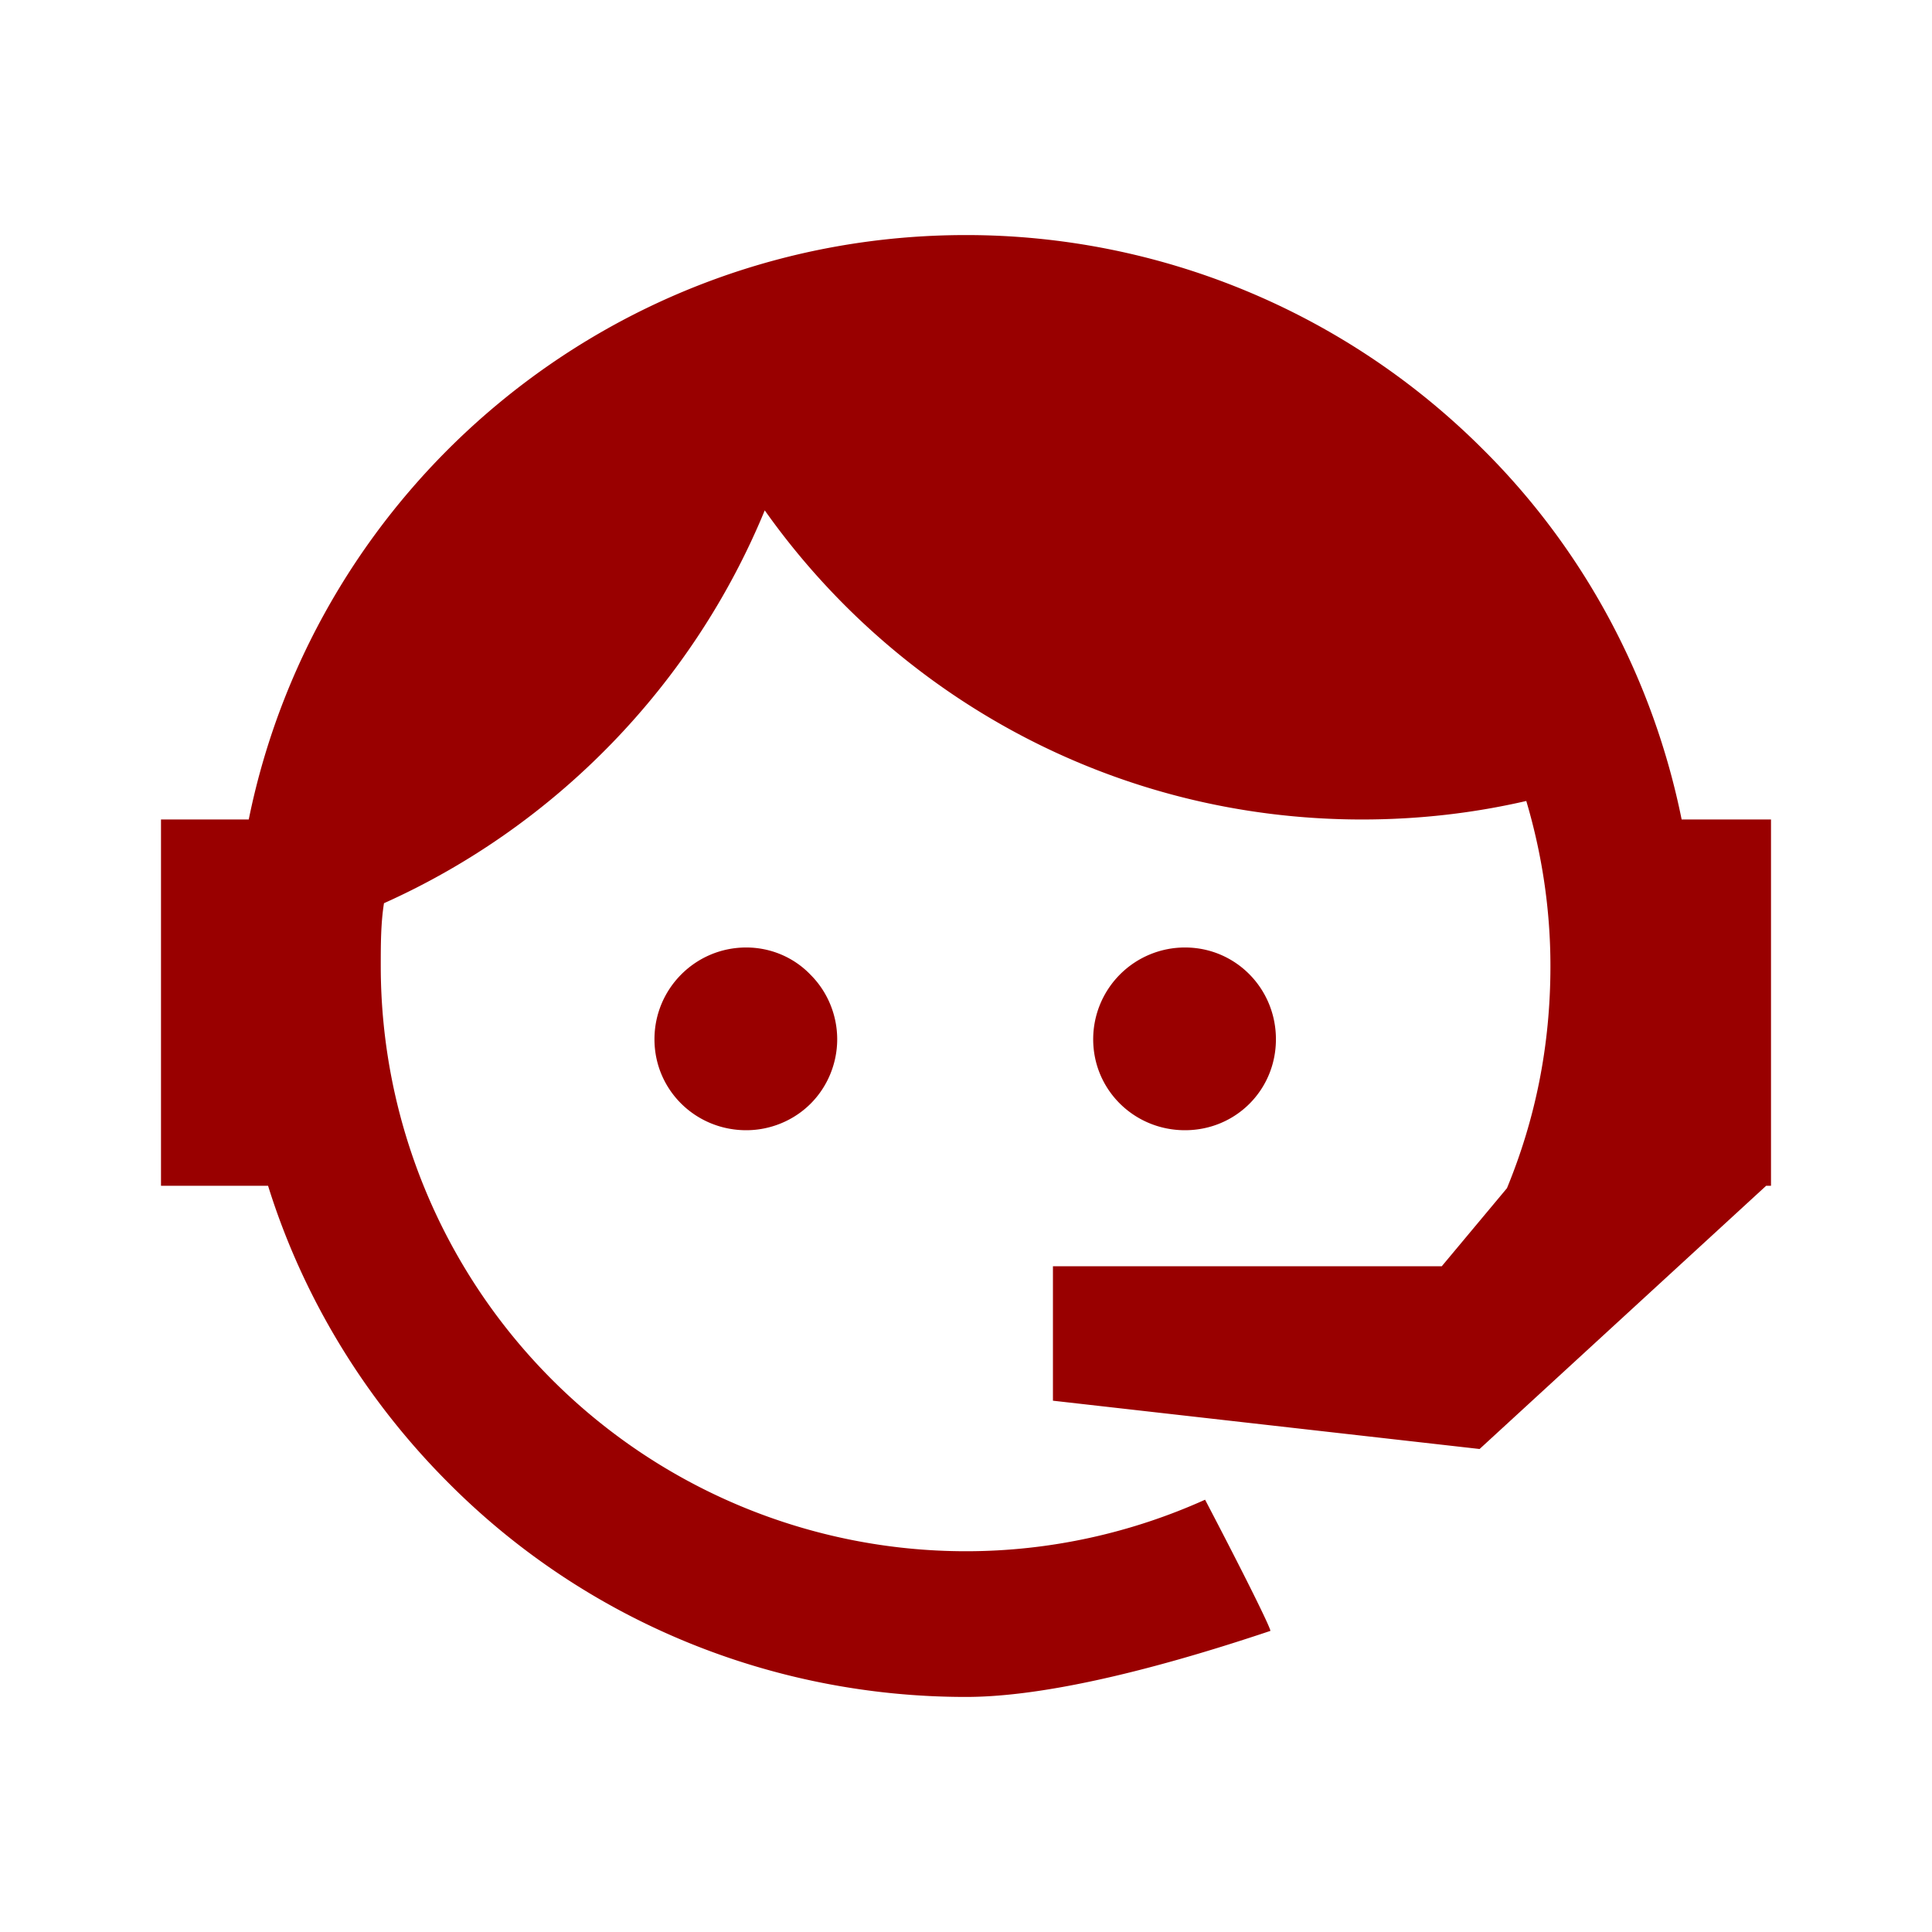 <svg 
	xmlns="http://www.w3.org/2000/svg" 
	viewBox="0 0 24 24">
	<path 
		style="fill:#990000;"
		d="M18.72,14.76C19.07,13.91 19.26,13 19.26,12C19.26,11.28 19.15,10.59 18.96,9.95C18.31,10.1 17.63,10.18 16.92,10.18C13.86,10.18 11.15,8.67 9.5,6.34C8.61,8.5 6.91,10.26 4.77,11.22C4.73,11.47 4.73,11.74 4.73,12A7.27,7.27 0 0,0 12,19.27C13.05,19.27 14.06,19.04 14.97,18.63C15.54,19.72 15.8,20.26 15.78,20.26C14.14,20.81 12.87,21.08 12,21.08C9.58,21.08 7.27,20.13 5.57,18.42C4.53,17.38 3.76,16.11 3.33,14.73H2V10.18H3.09C3.93,6.04 7.6,2.92 12,2.92C14.4,2.92 16.71,3.87 18.42,5.58C19.69,6.84 20.54,8.45 20.89,10.18H22V14.67H22V14.69L22,14.73H21.94L18.38,18L13.08,17.4V15.73H17.91L18.72,14.76M9.27,11.77C9.57,11.77 9.86,11.89 10.07,12.11C10.28,12.32 10.4,12.61 10.4,12.91C10.4,13.21 10.28,13.5 10.07,13.71C9.86,13.92 9.57,14.04 9.27,14.04C8.64,14.04 8.13,13.54 8.13,12.91C8.13,12.28 8.64,11.77 9.27,11.77M14.72,11.77C15.35,11.77 15.85,12.28 15.85,12.91C15.85,13.54 15.35,14.04 14.72,14.04C14.09,14.04 13.58,13.54 13.58,12.91A1.14,1.14 0 0,1 14.72,11.77Z" />
</svg>